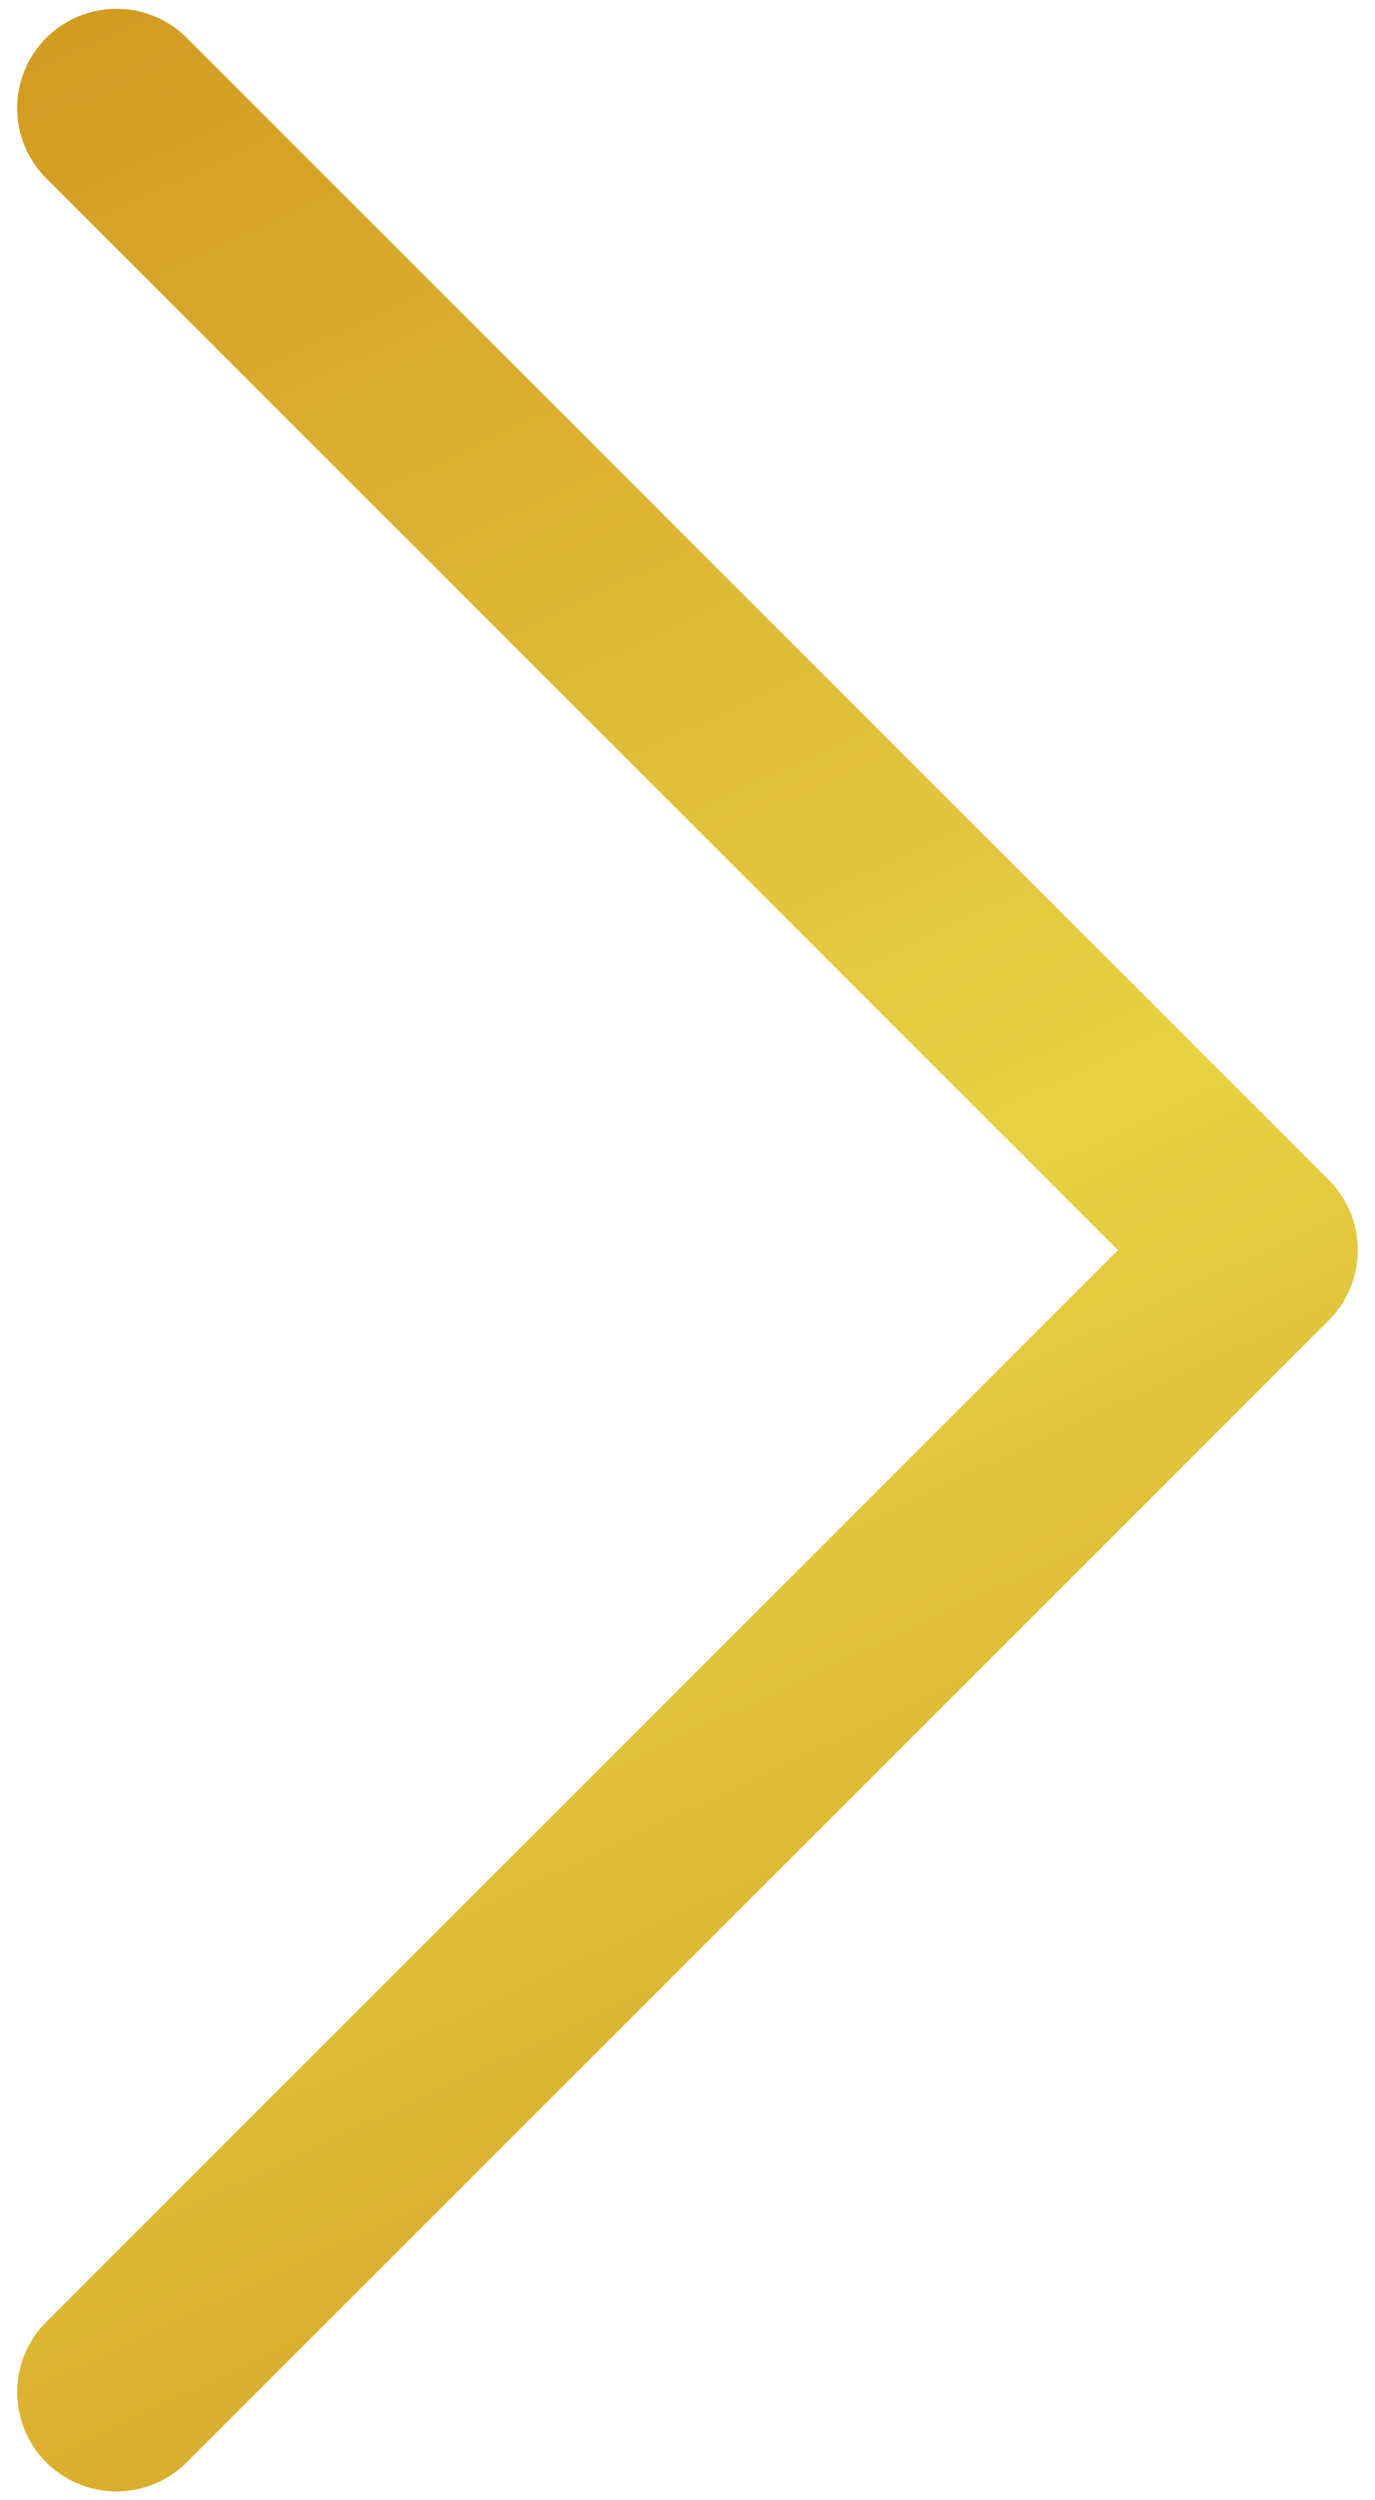 <svg xmlns="http://www.w3.org/2000/svg" width="11" height="20" viewBox="0 0 11 20" fill="none"><path id="Vector" d="M0.932 0.865L10.068 10L0.932 19.135" stroke="url(#paint0_linear_4275_239)" stroke-width="1.589" stroke-linecap="round" stroke-linejoin="round"></path><defs><linearGradient id="paint0_linear_4275_239" x1="6.662" y1="28.83" x2="-8.736" y2="-3.936" gradientUnits="userSpaceOnUse"><stop stop-color="#C3770A"></stop><stop offset="0.475" stop-color="#E8D143"></stop><stop offset="1" stop-color="#C3770A"></stop></linearGradient></defs></svg>
